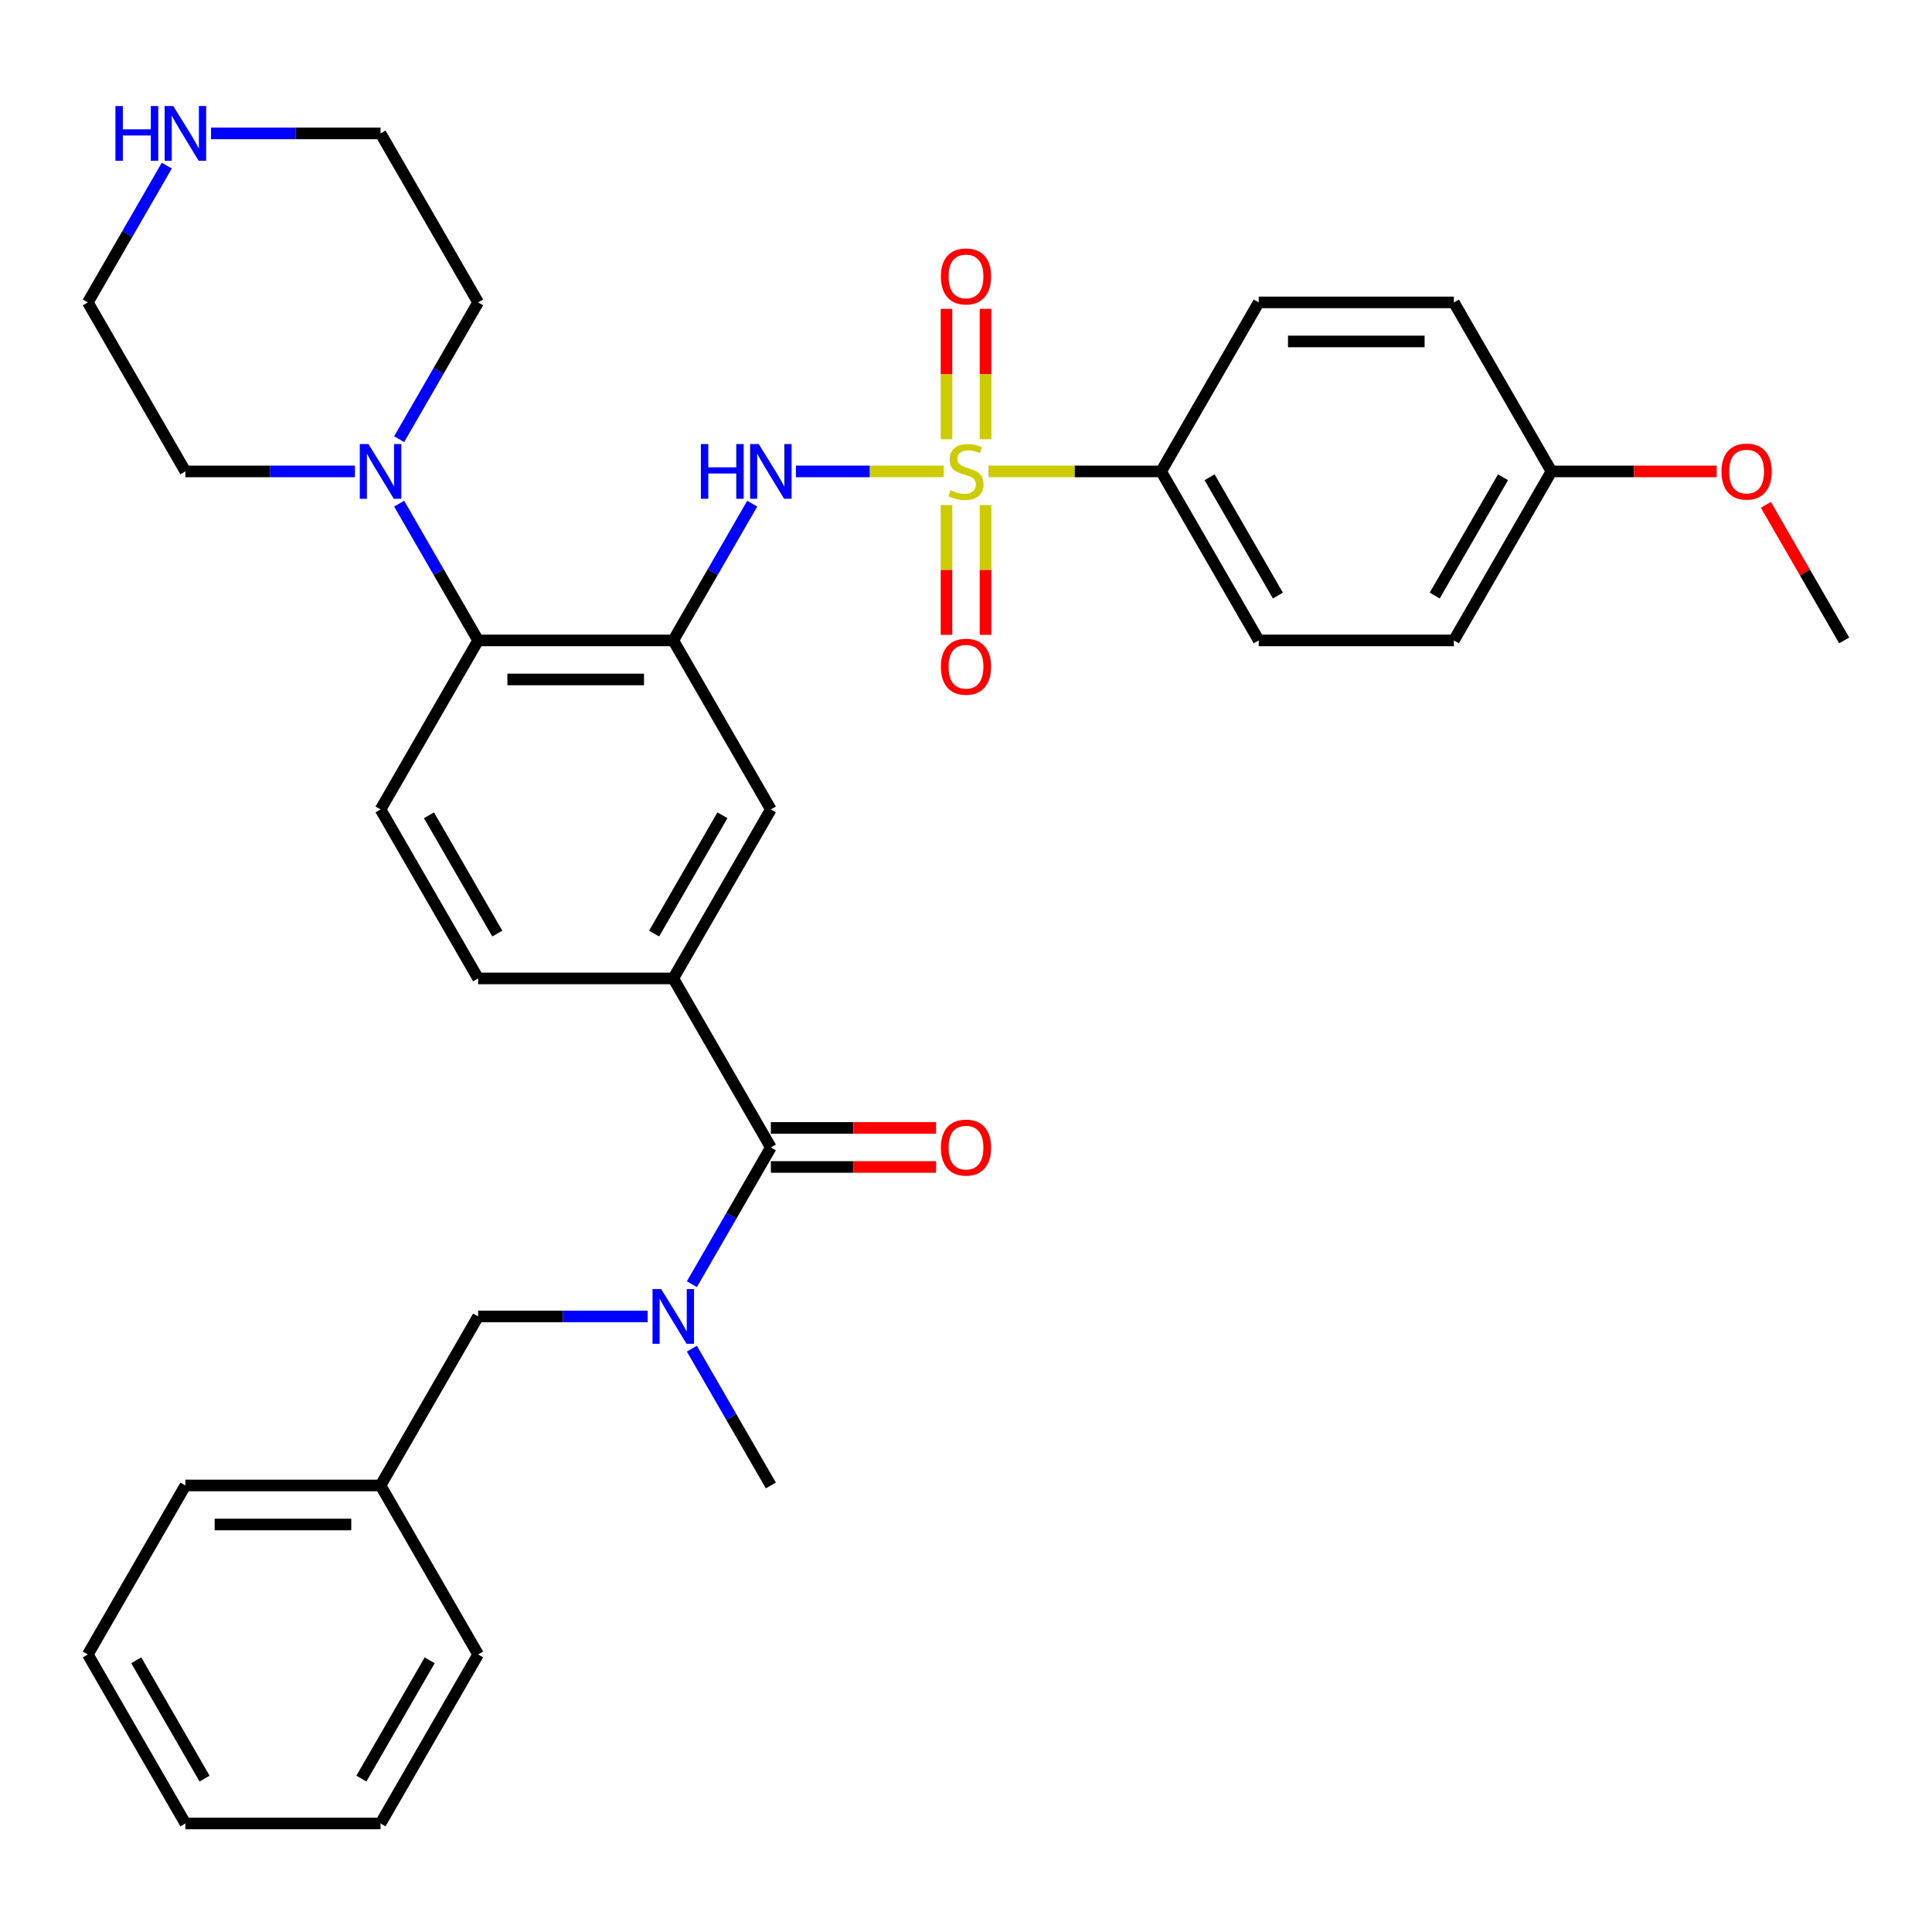 <?xml version='1.0' encoding='iso-8859-1'?>
<svg version='1.1' baseProfile='full'
              xmlns='http://www.w3.org/2000/svg'
                      xmlns:rdkit='http://www.rdkit.org/xml'
                      xmlns:xlink='http://www.w3.org/1999/xlink'
                  xml:space='preserve'
width='1000px' height='1000px' viewBox='0 0 1000 1000'>
<!-- END OF HEADER -->
<rect style='opacity:1.0;fill:#FFFFFF;stroke:none' width='1000' height='1000' x='0' y='0'> </rect>
<path class='bond-1' d='M 488.395,244.004 L 450.18,244.004' style='fill:none;fill-rule:evenodd;stroke:#CCCC00;stroke-width:6px;stroke-linecap:butt;stroke-linejoin:miter;stroke-opacity:1' />
<path class='bond-1' d='M 450.18,244.004 L 411.965,244.004' style='fill:none;fill-rule:evenodd;stroke:#0000FF;stroke-width:6px;stroke-linecap:butt;stroke-linejoin:miter;stroke-opacity:1' />
<path class='bond-8' d='M 511.605,244.004 L 556.308,244.004' style='fill:none;fill-rule:evenodd;stroke:#CCCC00;stroke-width:6px;stroke-linecap:butt;stroke-linejoin:miter;stroke-opacity:1' />
<path class='bond-8' d='M 556.308,244.004 L 601.01,244.004' style='fill:none;fill-rule:evenodd;stroke:#000000;stroke-width:6px;stroke-linecap:butt;stroke-linejoin:miter;stroke-opacity:1' />
<path class='bond-9' d='M 489.899,261.41 L 489.899,295.007' style='fill:none;fill-rule:evenodd;stroke:#CCCC00;stroke-width:6px;stroke-linecap:butt;stroke-linejoin:miter;stroke-opacity:1' />
<path class='bond-9' d='M 489.899,295.007 L 489.899,328.604' style='fill:none;fill-rule:evenodd;stroke:#FF0000;stroke-width:6px;stroke-linecap:butt;stroke-linejoin:miter;stroke-opacity:1' />
<path class='bond-9' d='M 510.101,261.41 L 510.101,295.007' style='fill:none;fill-rule:evenodd;stroke:#CCCC00;stroke-width:6px;stroke-linecap:butt;stroke-linejoin:miter;stroke-opacity:1' />
<path class='bond-9' d='M 510.101,295.007 L 510.101,328.604' style='fill:none;fill-rule:evenodd;stroke:#FF0000;stroke-width:6px;stroke-linecap:butt;stroke-linejoin:miter;stroke-opacity:1' />
<path class='bond-10' d='M 510.101,227.359 L 510.101,193.611' style='fill:none;fill-rule:evenodd;stroke:#CCCC00;stroke-width:6px;stroke-linecap:butt;stroke-linejoin:miter;stroke-opacity:1' />
<path class='bond-10' d='M 510.101,193.611 L 510.101,159.863' style='fill:none;fill-rule:evenodd;stroke:#FF0000;stroke-width:6px;stroke-linecap:butt;stroke-linejoin:miter;stroke-opacity:1' />
<path class='bond-10' d='M 489.899,227.359 L 489.899,193.611' style='fill:none;fill-rule:evenodd;stroke:#CCCC00;stroke-width:6px;stroke-linecap:butt;stroke-linejoin:miter;stroke-opacity:1' />
<path class='bond-10' d='M 489.899,193.611 L 489.899,159.863' style='fill:none;fill-rule:evenodd;stroke:#FF0000;stroke-width:6px;stroke-linecap:butt;stroke-linejoin:miter;stroke-opacity:1' />
<path class='bond-0' d='M 348.485,331.482 L 368.921,296.086' style='fill:none;fill-rule:evenodd;stroke:#000000;stroke-width:6px;stroke-linecap:butt;stroke-linejoin:miter;stroke-opacity:1' />
<path class='bond-0' d='M 368.921,296.086 L 389.357,260.69' style='fill:none;fill-rule:evenodd;stroke:#0000FF;stroke-width:6px;stroke-linecap:butt;stroke-linejoin:miter;stroke-opacity:1' />
<path class='bond-3' d='M 348.485,331.482 L 247.475,331.482' style='fill:none;fill-rule:evenodd;stroke:#000000;stroke-width:6px;stroke-linecap:butt;stroke-linejoin:miter;stroke-opacity:1' />
<path class='bond-3' d='M 333.333,351.684 L 262.626,351.684' style='fill:none;fill-rule:evenodd;stroke:#000000;stroke-width:6px;stroke-linecap:butt;stroke-linejoin:miter;stroke-opacity:1' />
<path class='bond-7' d='M 348.485,331.482 L 398.99,418.959' style='fill:none;fill-rule:evenodd;stroke:#000000;stroke-width:6px;stroke-linecap:butt;stroke-linejoin:miter;stroke-opacity:1' />
<path class='bond-2' d='M 398.99,593.914 L 348.485,506.436' style='fill:none;fill-rule:evenodd;stroke:#000000;stroke-width:6px;stroke-linecap:butt;stroke-linejoin:miter;stroke-opacity:1' />
<path class='bond-5' d='M 398.99,593.914 L 378.554,629.31' style='fill:none;fill-rule:evenodd;stroke:#000000;stroke-width:6px;stroke-linecap:butt;stroke-linejoin:miter;stroke-opacity:1' />
<path class='bond-5' d='M 378.554,629.31 L 358.118,664.706' style='fill:none;fill-rule:evenodd;stroke:#0000FF;stroke-width:6px;stroke-linecap:butt;stroke-linejoin:miter;stroke-opacity:1' />
<path class='bond-14' d='M 398.99,604.015 L 441.732,604.015' style='fill:none;fill-rule:evenodd;stroke:#000000;stroke-width:6px;stroke-linecap:butt;stroke-linejoin:miter;stroke-opacity:1' />
<path class='bond-14' d='M 441.732,604.015 L 484.475,604.015' style='fill:none;fill-rule:evenodd;stroke:#FF0000;stroke-width:6px;stroke-linecap:butt;stroke-linejoin:miter;stroke-opacity:1' />
<path class='bond-14' d='M 398.99,583.813 L 441.732,583.813' style='fill:none;fill-rule:evenodd;stroke:#000000;stroke-width:6px;stroke-linecap:butt;stroke-linejoin:miter;stroke-opacity:1' />
<path class='bond-14' d='M 441.732,583.813 L 484.475,583.813' style='fill:none;fill-rule:evenodd;stroke:#FF0000;stroke-width:6px;stroke-linecap:butt;stroke-linejoin:miter;stroke-opacity:1' />
<path class='bond-6' d='M 247.475,331.482 L 227.039,296.086' style='fill:none;fill-rule:evenodd;stroke:#000000;stroke-width:6px;stroke-linecap:butt;stroke-linejoin:miter;stroke-opacity:1' />
<path class='bond-6' d='M 227.039,296.086 L 206.603,260.69' style='fill:none;fill-rule:evenodd;stroke:#0000FF;stroke-width:6px;stroke-linecap:butt;stroke-linejoin:miter;stroke-opacity:1' />
<path class='bond-11' d='M 247.475,331.482 L 196.97,418.959' style='fill:none;fill-rule:evenodd;stroke:#000000;stroke-width:6px;stroke-linecap:butt;stroke-linejoin:miter;stroke-opacity:1' />
<path class='bond-4' d='M 348.485,506.436 L 398.99,418.959' style='fill:none;fill-rule:evenodd;stroke:#000000;stroke-width:6px;stroke-linecap:butt;stroke-linejoin:miter;stroke-opacity:1' />
<path class='bond-4' d='M 338.565,483.214 L 373.919,421.98' style='fill:none;fill-rule:evenodd;stroke:#000000;stroke-width:6px;stroke-linecap:butt;stroke-linejoin:miter;stroke-opacity:1' />
<path class='bond-13' d='M 348.485,506.436 L 247.475,506.436' style='fill:none;fill-rule:evenodd;stroke:#000000;stroke-width:6px;stroke-linecap:butt;stroke-linejoin:miter;stroke-opacity:1' />
<path class='bond-12' d='M 335.22,681.391 L 291.347,681.391' style='fill:none;fill-rule:evenodd;stroke:#0000FF;stroke-width:6px;stroke-linecap:butt;stroke-linejoin:miter;stroke-opacity:1' />
<path class='bond-12' d='M 291.347,681.391 L 247.475,681.391' style='fill:none;fill-rule:evenodd;stroke:#000000;stroke-width:6px;stroke-linecap:butt;stroke-linejoin:miter;stroke-opacity:1' />
<path class='bond-24' d='M 358.118,698.076 L 378.554,733.472' style='fill:none;fill-rule:evenodd;stroke:#0000FF;stroke-width:6px;stroke-linecap:butt;stroke-linejoin:miter;stroke-opacity:1' />
<path class='bond-24' d='M 378.554,733.472 L 398.99,768.868' style='fill:none;fill-rule:evenodd;stroke:#000000;stroke-width:6px;stroke-linecap:butt;stroke-linejoin:miter;stroke-opacity:1' />
<path class='bond-22' d='M 183.704,244.004 L 139.832,244.004' style='fill:none;fill-rule:evenodd;stroke:#0000FF;stroke-width:6px;stroke-linecap:butt;stroke-linejoin:miter;stroke-opacity:1' />
<path class='bond-22' d='M 139.832,244.004 L 95.96,244.004' style='fill:none;fill-rule:evenodd;stroke:#000000;stroke-width:6px;stroke-linecap:butt;stroke-linejoin:miter;stroke-opacity:1' />
<path class='bond-23' d='M 206.603,227.319 L 227.039,191.923' style='fill:none;fill-rule:evenodd;stroke:#0000FF;stroke-width:6px;stroke-linecap:butt;stroke-linejoin:miter;stroke-opacity:1' />
<path class='bond-23' d='M 227.039,191.923 L 247.475,156.527' style='fill:none;fill-rule:evenodd;stroke:#000000;stroke-width:6px;stroke-linecap:butt;stroke-linejoin:miter;stroke-opacity:1' />
<path class='bond-16' d='M 601.01,244.004 L 651.515,331.482' style='fill:none;fill-rule:evenodd;stroke:#000000;stroke-width:6px;stroke-linecap:butt;stroke-linejoin:miter;stroke-opacity:1' />
<path class='bond-16' d='M 626.081,247.025 L 661.435,308.259' style='fill:none;fill-rule:evenodd;stroke:#000000;stroke-width:6px;stroke-linecap:butt;stroke-linejoin:miter;stroke-opacity:1' />
<path class='bond-17' d='M 601.01,244.004 L 651.515,156.527' style='fill:none;fill-rule:evenodd;stroke:#000000;stroke-width:6px;stroke-linecap:butt;stroke-linejoin:miter;stroke-opacity:1' />
<path class='bond-35' d='M 196.97,418.959 L 247.475,506.436' style='fill:none;fill-rule:evenodd;stroke:#000000;stroke-width:6px;stroke-linecap:butt;stroke-linejoin:miter;stroke-opacity:1' />
<path class='bond-35' d='M 222.041,421.98 L 257.394,483.214' style='fill:none;fill-rule:evenodd;stroke:#000000;stroke-width:6px;stroke-linecap:butt;stroke-linejoin:miter;stroke-opacity:1' />
<path class='bond-19' d='M 247.475,681.391 L 196.97,768.868' style='fill:none;fill-rule:evenodd;stroke:#000000;stroke-width:6px;stroke-linecap:butt;stroke-linejoin:miter;stroke-opacity:1' />
<path class='bond-15' d='M 109.225,69.05 L 153.097,69.05' style='fill:none;fill-rule:evenodd;stroke:#0000FF;stroke-width:6px;stroke-linecap:butt;stroke-linejoin:miter;stroke-opacity:1' />
<path class='bond-15' d='M 153.097,69.05 L 196.97,69.05' style='fill:none;fill-rule:evenodd;stroke:#000000;stroke-width:6px;stroke-linecap:butt;stroke-linejoin:miter;stroke-opacity:1' />
<path class='bond-36' d='M 86.326,85.735 L 65.891,121.131' style='fill:none;fill-rule:evenodd;stroke:#0000FF;stroke-width:6px;stroke-linecap:butt;stroke-linejoin:miter;stroke-opacity:1' />
<path class='bond-36' d='M 65.891,121.131 L 45.455,156.527' style='fill:none;fill-rule:evenodd;stroke:#000000;stroke-width:6px;stroke-linecap:butt;stroke-linejoin:miter;stroke-opacity:1' />
<path class='bond-21' d='M 651.515,331.482 L 752.525,331.482' style='fill:none;fill-rule:evenodd;stroke:#000000;stroke-width:6px;stroke-linecap:butt;stroke-linejoin:miter;stroke-opacity:1' />
<path class='bond-20' d='M 651.515,156.527 L 752.525,156.527' style='fill:none;fill-rule:evenodd;stroke:#000000;stroke-width:6px;stroke-linecap:butt;stroke-linejoin:miter;stroke-opacity:1' />
<path class='bond-20' d='M 666.667,176.729 L 737.374,176.729' style='fill:none;fill-rule:evenodd;stroke:#000000;stroke-width:6px;stroke-linecap:butt;stroke-linejoin:miter;stroke-opacity:1' />
<path class='bond-18' d='M 803.03,244.004 L 752.525,156.527' style='fill:none;fill-rule:evenodd;stroke:#000000;stroke-width:6px;stroke-linecap:butt;stroke-linejoin:miter;stroke-opacity:1' />
<path class='bond-25' d='M 803.03,244.004 L 845.773,244.004' style='fill:none;fill-rule:evenodd;stroke:#000000;stroke-width:6px;stroke-linecap:butt;stroke-linejoin:miter;stroke-opacity:1' />
<path class='bond-25' d='M 845.773,244.004 L 888.515,244.004' style='fill:none;fill-rule:evenodd;stroke:#FF0000;stroke-width:6px;stroke-linecap:butt;stroke-linejoin:miter;stroke-opacity:1' />
<path class='bond-34' d='M 803.03,244.004 L 752.525,331.482' style='fill:none;fill-rule:evenodd;stroke:#000000;stroke-width:6px;stroke-linecap:butt;stroke-linejoin:miter;stroke-opacity:1' />
<path class='bond-34' d='M 777.959,247.025 L 742.606,308.259' style='fill:none;fill-rule:evenodd;stroke:#000000;stroke-width:6px;stroke-linecap:butt;stroke-linejoin:miter;stroke-opacity:1' />
<path class='bond-28' d='M 196.97,768.868 L 95.96,768.868' style='fill:none;fill-rule:evenodd;stroke:#000000;stroke-width:6px;stroke-linecap:butt;stroke-linejoin:miter;stroke-opacity:1' />
<path class='bond-28' d='M 181.818,789.07 L 111.111,789.07' style='fill:none;fill-rule:evenodd;stroke:#000000;stroke-width:6px;stroke-linecap:butt;stroke-linejoin:miter;stroke-opacity:1' />
<path class='bond-29' d='M 196.97,768.868 L 247.475,856.346' style='fill:none;fill-rule:evenodd;stroke:#000000;stroke-width:6px;stroke-linecap:butt;stroke-linejoin:miter;stroke-opacity:1' />
<path class='bond-27' d='M 95.96,244.004 L 45.455,156.527' style='fill:none;fill-rule:evenodd;stroke:#000000;stroke-width:6px;stroke-linecap:butt;stroke-linejoin:miter;stroke-opacity:1' />
<path class='bond-26' d='M 247.475,156.527 L 196.97,69.05' style='fill:none;fill-rule:evenodd;stroke:#000000;stroke-width:6px;stroke-linecap:butt;stroke-linejoin:miter;stroke-opacity:1' />
<path class='bond-30' d='M 914.02,261.29 L 934.283,296.386' style='fill:none;fill-rule:evenodd;stroke:#FF0000;stroke-width:6px;stroke-linecap:butt;stroke-linejoin:miter;stroke-opacity:1' />
<path class='bond-30' d='M 934.283,296.386 L 954.545,331.482' style='fill:none;fill-rule:evenodd;stroke:#000000;stroke-width:6px;stroke-linecap:butt;stroke-linejoin:miter;stroke-opacity:1' />
<path class='bond-31' d='M 95.96,768.868 L 45.455,856.346' style='fill:none;fill-rule:evenodd;stroke:#000000;stroke-width:6px;stroke-linecap:butt;stroke-linejoin:miter;stroke-opacity:1' />
<path class='bond-32' d='M 247.475,856.346 L 196.97,943.823' style='fill:none;fill-rule:evenodd;stroke:#000000;stroke-width:6px;stroke-linecap:butt;stroke-linejoin:miter;stroke-opacity:1' />
<path class='bond-32' d='M 222.404,859.366 L 187.05,920.6' style='fill:none;fill-rule:evenodd;stroke:#000000;stroke-width:6px;stroke-linecap:butt;stroke-linejoin:miter;stroke-opacity:1' />
<path class='bond-37' d='M 45.455,856.346 L 95.96,943.823' style='fill:none;fill-rule:evenodd;stroke:#000000;stroke-width:6px;stroke-linecap:butt;stroke-linejoin:miter;stroke-opacity:1' />
<path class='bond-37' d='M 70.526,859.366 L 105.879,920.6' style='fill:none;fill-rule:evenodd;stroke:#000000;stroke-width:6px;stroke-linecap:butt;stroke-linejoin:miter;stroke-opacity:1' />
<path class='bond-33' d='M 196.97,943.823 L 95.96,943.823' style='fill:none;fill-rule:evenodd;stroke:#000000;stroke-width:6px;stroke-linecap:butt;stroke-linejoin:miter;stroke-opacity:1' />
<path  class='atom-0' d='M 492 253.724
Q 492.32 253.844, 493.64 254.404
Q 494.96 254.964, 496.4 255.324
Q 497.88 255.644, 499.32 255.644
Q 502 255.644, 503.56 254.364
Q 505.12 253.044, 505.12 250.764
Q 505.12 249.204, 504.32 248.244
Q 503.56 247.284, 502.36 246.764
Q 501.16 246.244, 499.16 245.644
Q 496.64 244.884, 495.12 244.164
Q 493.64 243.444, 492.56 241.924
Q 491.52 240.404, 491.52 237.844
Q 491.52 234.284, 493.92 232.084
Q 496.36 229.884, 501.16 229.884
Q 504.44 229.884, 508.16 231.444
L 507.24 234.524
Q 503.84 233.124, 501.28 233.124
Q 498.52 233.124, 497 234.284
Q 495.48 235.404, 495.52 237.364
Q 495.52 238.884, 496.28 239.804
Q 497.08 240.724, 498.2 241.244
Q 499.36 241.764, 501.28 242.364
Q 503.84 243.164, 505.36 243.964
Q 506.88 244.764, 507.96 246.404
Q 509.08 248.004, 509.08 250.764
Q 509.08 254.684, 506.44 256.804
Q 503.84 258.884, 499.48 258.884
Q 496.96 258.884, 495.04 258.324
Q 493.16 257.804, 490.92 256.884
L 492 253.724
' fill='#CCCC00'/>
<path  class='atom-2' d='M 362.77 229.844
L 366.61 229.844
L 366.61 241.884
L 381.09 241.884
L 381.09 229.844
L 384.93 229.844
L 384.93 258.164
L 381.09 258.164
L 381.09 245.084
L 366.61 245.084
L 366.61 258.164
L 362.77 258.164
L 362.77 229.844
' fill='#0000FF'/>
<path  class='atom-2' d='M 392.73 229.844
L 402.01 244.844
Q 402.93 246.324, 404.41 249.004
Q 405.89 251.684, 405.97 251.844
L 405.97 229.844
L 409.73 229.844
L 409.73 258.164
L 405.85 258.164
L 395.89 241.764
Q 394.73 239.844, 393.49 237.644
Q 392.29 235.444, 391.93 234.764
L 391.93 258.164
L 388.25 258.164
L 388.25 229.844
L 392.73 229.844
' fill='#0000FF'/>
<path  class='atom-6' d='M 342.225 667.231
L 351.505 682.231
Q 352.425 683.711, 353.905 686.391
Q 355.385 689.071, 355.465 689.231
L 355.465 667.231
L 359.225 667.231
L 359.225 695.551
L 355.345 695.551
L 345.385 679.151
Q 344.225 677.231, 342.985 675.031
Q 341.785 672.831, 341.425 672.151
L 341.425 695.551
L 337.745 695.551
L 337.745 667.231
L 342.225 667.231
' fill='#0000FF'/>
<path  class='atom-7' d='M 190.71 229.844
L 199.99 244.844
Q 200.91 246.324, 202.39 249.004
Q 203.87 251.684, 203.95 251.844
L 203.95 229.844
L 207.71 229.844
L 207.71 258.164
L 203.83 258.164
L 193.87 241.764
Q 192.71 239.844, 191.47 237.644
Q 190.27 235.444, 189.91 234.764
L 189.91 258.164
L 186.23 258.164
L 186.23 229.844
L 190.71 229.844
' fill='#0000FF'/>
<path  class='atom-10' d='M 487 345.095
Q 487 338.295, 490.36 334.495
Q 493.72 330.695, 500 330.695
Q 506.28 330.695, 509.64 334.495
Q 513 338.295, 513 345.095
Q 513 351.975, 509.6 355.895
Q 506.2 359.775, 500 359.775
Q 493.76 359.775, 490.36 355.895
Q 487 352.015, 487 345.095
M 500 356.575
Q 504.32 356.575, 506.64 353.695
Q 509 350.775, 509 345.095
Q 509 339.535, 506.64 336.735
Q 504.32 333.895, 500 333.895
Q 495.68 333.895, 493.32 336.695
Q 491 339.495, 491 345.095
Q 491 350.815, 493.32 353.695
Q 495.68 356.575, 500 356.575
' fill='#FF0000'/>
<path  class='atom-11' d='M 487 143.074
Q 487 136.274, 490.36 132.474
Q 493.72 128.674, 500 128.674
Q 506.28 128.674, 509.64 132.474
Q 513 136.274, 513 143.074
Q 513 149.954, 509.6 153.874
Q 506.2 157.754, 500 157.754
Q 493.76 157.754, 490.36 153.874
Q 487 149.994, 487 143.074
M 500 154.554
Q 504.32 154.554, 506.64 151.674
Q 509 148.754, 509 143.074
Q 509 137.514, 506.64 134.714
Q 504.32 131.874, 500 131.874
Q 495.68 131.874, 493.32 134.674
Q 491 137.474, 491 143.074
Q 491 148.794, 493.32 151.674
Q 495.68 154.554, 500 154.554
' fill='#FF0000'/>
<path  class='atom-15' d='M 487 593.994
Q 487 587.194, 490.36 583.394
Q 493.72 579.594, 500 579.594
Q 506.28 579.594, 509.64 583.394
Q 513 587.194, 513 593.994
Q 513 600.874, 509.6 604.794
Q 506.2 608.674, 500 608.674
Q 493.76 608.674, 490.36 604.794
Q 487 600.914, 487 593.994
M 500 605.474
Q 504.32 605.474, 506.64 602.594
Q 509 599.674, 509 593.994
Q 509 588.434, 506.64 585.634
Q 504.32 582.794, 500 582.794
Q 495.68 582.794, 493.32 585.594
Q 491 588.394, 491 593.994
Q 491 599.714, 493.32 602.594
Q 495.68 605.474, 500 605.474
' fill='#FF0000'/>
<path  class='atom-16' d='M 59.74 54.89
L 63.58 54.89
L 63.58 66.93
L 78.06 66.93
L 78.06 54.89
L 81.9 54.89
L 81.9 83.21
L 78.06 83.21
L 78.06 70.13
L 63.58 70.13
L 63.58 83.21
L 59.74 83.21
L 59.74 54.89
' fill='#0000FF'/>
<path  class='atom-16' d='M 89.7 54.89
L 98.98 69.89
Q 99.9 71.37, 101.38 74.05
Q 102.86 76.73, 102.94 76.89
L 102.94 54.89
L 106.7 54.89
L 106.7 83.21
L 102.82 83.21
L 92.86 66.81
Q 91.7 64.89, 90.46 62.69
Q 89.26 60.49, 88.9 59.81
L 88.9 83.21
L 85.22 83.21
L 85.22 54.89
L 89.7 54.89
' fill='#0000FF'/>
<path  class='atom-26' d='M 891.04 244.084
Q 891.04 237.284, 894.4 233.484
Q 897.76 229.684, 904.04 229.684
Q 910.32 229.684, 913.68 233.484
Q 917.04 237.284, 917.04 244.084
Q 917.04 250.964, 913.64 254.884
Q 910.24 258.764, 904.04 258.764
Q 897.8 258.764, 894.4 254.884
Q 891.04 251.004, 891.04 244.084
M 904.04 255.564
Q 908.36 255.564, 910.68 252.684
Q 913.04 249.764, 913.04 244.084
Q 913.04 238.524, 910.68 235.724
Q 908.36 232.884, 904.04 232.884
Q 899.72 232.884, 897.36 235.684
Q 895.04 238.484, 895.04 244.084
Q 895.04 249.804, 897.36 252.684
Q 899.72 255.564, 904.04 255.564
' fill='#FF0000'/>
</svg>
